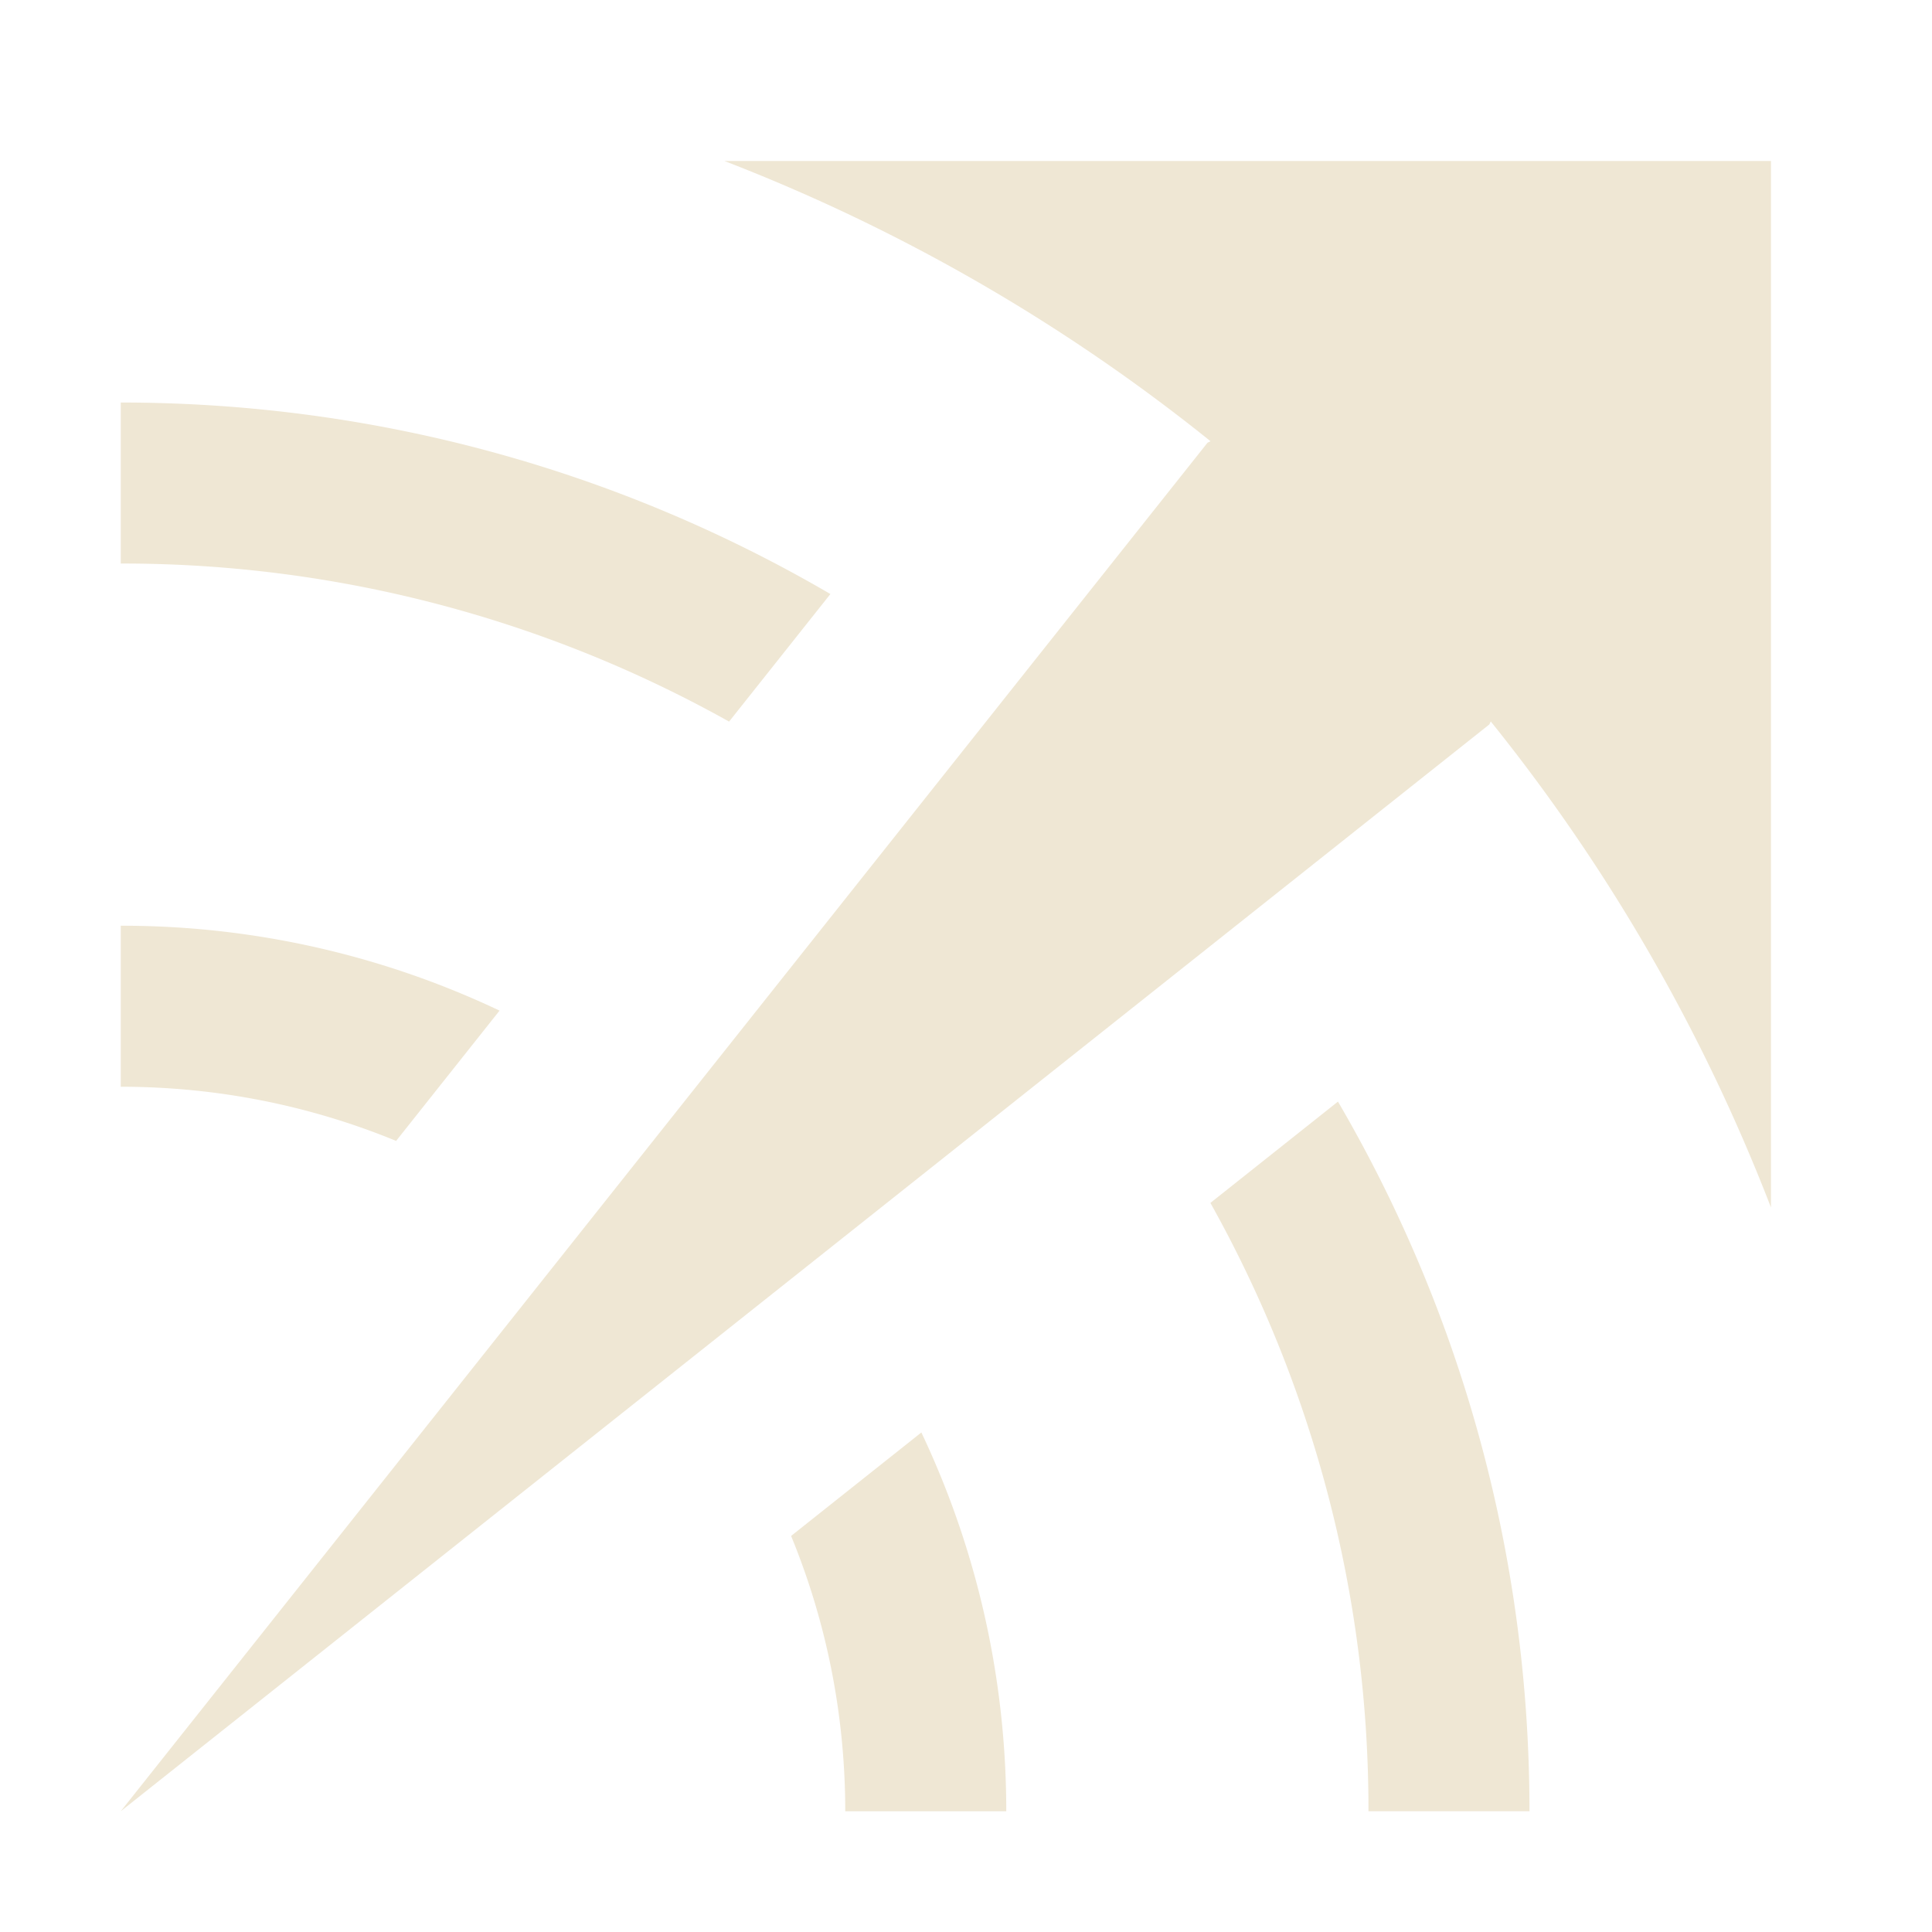 <?xml version="1.0" encoding="utf-8"?>
<!-- Generator: Adobe Illustrator 23.0.3, SVG Export Plug-In . SVG Version: 6.00 Build 0)  -->
<svg version="1.1" id="hextech-stat-health" xmlns="http://www.w3.org/2000/svg" xmlns:xlink="http://www.w3.org/1999/xlink"
	 x="0px" y="0px" viewBox="0 0 32 32" style="enable-background:new 0 0 32 32;" xml:space="preserve">
<style type="text/css">
	.st0{fill:#efe7d4;}
</style>
<title>stat-range</title>
<path class="st0" d="M20 7.333 2 30l22.667-18 .025-.05A30.175 30.175 0 0 1 29.333 20V2.667H12a30.187 30.187 0 0 1 8.05 4.641l-.05.025z"></path><path class="st0" d="m13.754 9.839-1.678 2.113A20.57 20.57 0 0 0 2 9.334V6.667c4.286 0 8.302 1.156 11.754 3.172zm-7.193 9.058 1.713-2.158A14.602 14.602 0 0 0 2 15.333V18c1.615 0 3.155.319 4.561.897zm15.6-.651-2.113 1.678A20.57 20.57 0 0 1 22.666 30h2.667c0-4.286-1.156-8.302-3.172-11.754zm-6.9 5.48-2.158 1.714c.578 1.406.897 2.946.897 4.561h2.667c0-2.245-.504-4.372-1.406-6.274z"></path>
</svg>